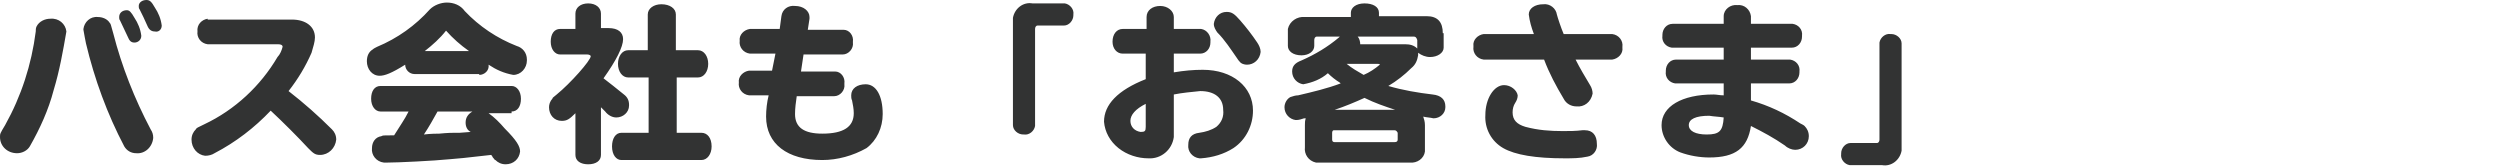 <?xml version="1.0" encoding="utf-8"?>
<!-- Generator: Adobe Illustrator 25.3.1, SVG Export Plug-In . SVG Version: 6.00 Build 0)  -->
<svg version="1.1" id="レイヤー_1" xmlns="http://www.w3.org/2000/svg" xmlns:xlink="http://www.w3.org/1999/xlink" x="0px"
	 y="0px" width="293.7px" height="19.5px" viewBox="0 0 293.7 19.5" style="enable-background:new 0 0 293.7 19.5;"
	 xml:space="preserve">
<style type="text/css">
	.st0{fill:#323333;}
</style>
<path id="パス_166942" class="st0" d="M5.9,2.2C5.3,2.2,4.6,2.5,4.3,3.1C4.2,3.3,4.2,3.5,4.2,3.7c-0.5,3.9-1.7,7.6-3.6,11
	c-0.6,1-0.6,1-0.6,1.4c0,1.1,0.9,1.9,2,1.9c0.6,0,1.2-0.3,1.5-0.8c1.2-2.1,2.2-4.3,2.8-6.6C7,8.3,7.4,6,7.8,3.7
	C7.7,2.8,6.9,2.1,5.9,2.2C6,2.2,6,2.2,5.9,2.2z M11.5,2c-0.9-0.1-1.6,0.6-1.7,1.4c0,0,0,0.1,0,0.1c0.1,0.6,0.2,1.1,0.3,1.6
	c1,4.2,2.5,8.3,4.5,12.1c0.3,0.5,0.8,0.8,1.4,0.8c1,0.1,1.9-0.7,2-1.8c0,0,0,0,0,0c0-0.4-0.1-0.7-0.3-1c-1.9-3.6-3.4-7.4-4.4-11.3
	C13,2.8,13,2.8,12.9,2.7C12.6,2.2,12,2,11.5,2z M14.9,1.2C14.4,1.2,14,1.5,14,2c0,0,0,0,0,0c0,0.1,0,0.3,0.1,0.4
	C14.4,3,14.7,3.7,15,4.3C15.2,4.8,15.4,5,15.8,5c0.4,0,0.8-0.3,0.8-0.8c-0.1-0.8-0.4-1.5-0.8-2.1C15.4,1.4,15.2,1.2,14.9,1.2z
	 M17.2,0c-0.5,0-0.9,0.3-0.9,0.7c0,0,0,0,0,0c0,0.1,0,0.3,0.1,0.4c0.3,0.6,0.6,1.2,0.9,1.9c0.2,0.5,0.5,0.7,0.9,0.7
	C18.6,3.8,19,3.5,19,3c-0.1-0.8-0.4-1.5-0.8-2.1C17.8,0.2,17.6,0,17.2,0z M24.4,2.2c-0.7,0.1-1.3,0.7-1.2,1.5c0,0,0,0,0,0
	c-0.1,0.7,0.4,1.4,1.2,1.5c0,0,0,0,0.1,0h8.2c0.3,0,0.5,0.1,0.5,0.3c-0.1,0.4-0.3,0.9-0.6,1.2c-2,3.4-5,6.2-8.6,7.9
	C23.2,15,23.1,15,23,15.2c-0.3,0.3-0.5,0.7-0.5,1.2c0,1,0.7,1.8,1.6,1.9c0.4,0,0.8-0.1,1.1-0.3c2.5-1.3,4.7-3,6.6-5
	c1.4,1.3,3.2,3.1,4.4,4.4c0.6,0.6,0.8,0.8,1.4,0.8c1,0,1.8-0.8,1.9-1.8c0-0.5-0.2-0.9-0.5-1.2c-1.6-1.6-3.3-3.1-5.1-4.5
	c1.1-1.4,2-2.9,2.7-4.5C36.8,5.5,37,4.9,37,4.4c0-1.3-1.1-2.1-2.7-2.1H24.4z M60.1,13.1c0.7,0,1.1-0.6,1.1-1.5s-0.5-1.5-1.1-1.5
	H44.7c-0.7,0-1.1,0.6-1.1,1.5s0.5,1.5,1.1,1.5H48c-0.5,1-0.9,1.5-1.7,2.8H46c-1,0-1,0-1.2,0.1c-0.7,0.1-1.1,0.7-1.1,1.4
	c-0.1,0.8,0.5,1.6,1.4,1.7c0.1,0,0.2,0,0.4,0c1.2,0,5.4-0.2,7.4-0.4c1.1-0.1,1.4-0.1,4.8-0.5c0.1,0.1,0.1,0.1,0.2,0.3
	c0.2,0.2,0.2,0.3,0.3,0.3c0.3,0.3,0.7,0.5,1.2,0.5c0.9,0,1.6-0.6,1.7-1.5c0,0,0,0,0,0c0-0.6-0.4-1.3-1.8-2.7
	c-0.6-0.7-1.2-1.3-1.9-1.8H60.1z M55.5,13.1c-0.5,0.3-0.8,0.7-0.8,1.3c0,0.5,0.2,0.9,0.6,1.1L54,15.6l-0.6,0c-0.2,0-0.8,0-1.8,0.1
	c-0.2,0-1,0-1.8,0.1c0.6-0.9,1.1-1.8,1.6-2.7H55.5z M56.3,8.8c0.6,0,1.2-0.5,1.1-1.2c0,0,0,0,0,0c0.9,0.6,1.8,1,2.9,1.2
	c0.9,0,1.6-0.8,1.6-1.7c0,0,0-0.1,0-0.1c0-0.8-0.5-1.4-1.2-1.6c-2.3-0.9-4.4-2.3-6.1-4.1c-0.5-0.7-1.3-1-2.1-1c-0.7,0-1.5,0.3-2,0.8
	c-1.7,1.9-3.8,3.4-6.2,4.4c-0.2,0.1-0.4,0.2-0.5,0.3c-0.5,0.3-0.7,0.8-0.7,1.4c0,0.9,0.6,1.7,1.5,1.7c0.6,0,1.4-0.3,3-1.3
	c0,0.6,0.5,1.1,1.1,1.1H56.3z M49.9,6c0.9-0.7,1.8-1.5,2.5-2.4c0.8,0.9,1.7,1.7,2.7,2.4H49.9z M70.5,12.5l0.3,0.3
	c0.1,0.1,0.2,0.2,0.3,0.3c0.3,0.4,0.8,0.7,1.3,0.7c0.8,0,1.5-0.6,1.5-1.4c0,0,0,0,0-0.1c0-0.5-0.2-0.9-0.6-1.2
	c-1-0.8-1.6-1.3-2.4-1.9c1.5-2.1,2.3-3.7,2.3-4.6c0-0.8-0.6-1.3-1.7-1.3h-0.9V1.6c0-0.7-0.6-1.2-1.5-1.2c-0.9,0-1.5,0.5-1.5,1.2v1.8
	h-1.8c-0.7,0-1.1,0.6-1.1,1.5c0,0.9,0.5,1.5,1.1,1.5h3.2c0.2,0,0.4,0.1,0.4,0.2c0,0.5-2.4,3.2-4,4.5c-0.5,0.4-0.5,0.4-0.5,0.5
	c-0.3,0.3-0.4,0.7-0.4,1c0,0.9,0.6,1.6,1.5,1.6c0.6,0,0.9-0.2,1.6-0.9v4.9c0,0.7,0.6,1.1,1.5,1.1s1.5-0.4,1.5-1.1V12.5z M76.2,5.9
	h-2.4c-0.7,0-1.2,0.7-1.2,1.6c0,0.9,0.5,1.6,1.2,1.6h2.4v6.5H73c-0.7,0-1.1,0.7-1.1,1.6c0,1,0.5,1.6,1.1,1.6h9.4
	c0.7,0,1.2-0.7,1.2-1.6c0-1-0.5-1.6-1.2-1.6h-2.9V9.1H82c0.7,0,1.2-0.7,1.2-1.6S82.7,5.9,82,5.9h-2.6V1.7c0-0.7-0.7-1.2-1.7-1.2
	c-0.9,0-1.6,0.5-1.6,1.2V5.9z M91.6,3.4h-3.5c-0.7,0.1-1.3,0.7-1.2,1.4c0,0,0,0,0,0c-0.1,0.7,0.4,1.4,1.2,1.5c0,0,0,0,0,0h3l-0.4,2
	H88c-0.7,0.1-1.3,0.7-1.2,1.4c0,0,0,0,0,0c-0.1,0.7,0.4,1.4,1.2,1.5c0,0,0,0,0,0h2.3C90.1,12,90,12.9,90,13.7c0,3.2,2.5,5.1,6.6,5.1
	c1.8,0,3.6-0.5,5.2-1.4c1.2-0.9,1.9-2.4,1.9-4c0-2.2-0.8-3.5-2-3.5c-1,0-1.7,0.5-1.7,1.3c0,0.2,0,0.4,0.1,0.6c0.1,0.5,0.2,1,0.2,1.5
	c0,1.6-1.2,2.4-3.7,2.4c-2.1,0-3.2-0.7-3.2-2.3c0-0.7,0.1-1.4,0.2-2.1h4.4c0.7,0,1.3-0.7,1.2-1.4c0,0,0,0,0-0.1
	c0.1-0.7-0.4-1.4-1.1-1.4c0,0,0,0-0.1,0h-3.9l0.3-2H99c0.7,0,1.3-0.7,1.2-1.4c0,0,0,0,0-0.1c0.1-0.7-0.4-1.4-1.1-1.4c0,0,0,0-0.1,0
	h-4.1l0.2-1.3c0-0.1,0-0.1,0-0.2c0-0.7-0.7-1.3-1.7-1.3c-0.8-0.1-1.5,0.4-1.6,1.2L91.6,3.4z M121.3,0.4c-1.1-0.2-2.1,0.6-2.3,1.7
	c0,0.2,0,0.4,0,0.6v12c0,0.6,0.6,1.1,1.2,1.1c0,0,0.1,0,0.1,0c0.6,0.1,1.2-0.4,1.3-1c0,0,0-0.1,0-0.1V3.4c0-0.2,0.1-0.4,0.3-0.4
	c0,0,0.1,0,0.1,0h3c0.6,0,1.1-0.6,1.1-1.2c0,0,0,0,0-0.1c0.1-0.6-0.4-1.2-1-1.3c0,0,0,0,0,0H121.3z M134.6,3.4h-2.7
	c-0.7,0-1.2,0.6-1.2,1.5c0,0.8,0.5,1.4,1.2,1.4h2.7v3c-3.3,1.3-4.9,3-4.9,5c0.1,1.2,0.7,2.3,1.7,3.1c1,0.8,2.3,1.2,3.5,1.2
	c1.5,0.1,2.8-1,3-2.5c0-0.1,0-0.3,0-0.4v-4.6c1-0.2,2.1-0.3,3.1-0.4c1.7,0,2.7,0.8,2.7,2.2c0.1,0.8-0.2,1.5-0.8,2
	c-0.6,0.4-1.3,0.6-2,0.7c-0.9,0.1-1.3,0.6-1.3,1.4c-0.1,0.8,0.5,1.5,1.3,1.6c0.1,0,0.1,0,0.2,0c1.4-0.1,2.7-0.5,3.8-1.2
	c1.5-1,2.3-2.7,2.3-4.4c0-2.8-2.4-4.8-5.9-4.8c-1.1,0-2.2,0.1-3.4,0.3V6.3h3.1c0.7,0,1.2-0.6,1.2-1.3c0,0,0,0,0-0.1
	c0.1-0.7-0.4-1.4-1.1-1.5c0,0,0,0-0.1,0h-3.1V2c0-0.7-0.7-1.3-1.6-1.3c-0.9,0-1.6,0.5-1.6,1.3V3.4z M134.6,14.9
	c0,0.5-0.1,0.6-0.6,0.6c-0.7-0.1-1.2-0.6-1.2-1.3c0-0.7,0.6-1.4,1.8-2V14.9z M144.1,1.4c-0.8,0-1.4,0.6-1.5,1.4c0,0.4,0.2,0.7,0.4,1
	c0.9,0.9,1.6,2,2.3,3c0.2,0.3,0.2,0.3,0.3,0.4c0.2,0.3,0.6,0.4,0.9,0.4c0.8,0,1.5-0.6,1.6-1.5c0-0.4-0.2-0.8-0.4-1.1
	c-0.6-0.9-1.3-1.8-2-2.6C145,1.6,144.7,1.4,144.1,1.4z M169.5,3.9c0-1.3-0.6-2-1.9-2H162V1.5c0-0.7-0.7-1.1-1.7-1.1
	s-1.6,0.5-1.6,1.1V2h-5.4c-0.9-0.1-1.8,0.5-2,1.4c0,0.2,0,0.4,0,0.5v1.5c0,0.6,0.6,1.1,1.6,1.1c0.9,0,1.5-0.5,1.5-1.1V4.7
	c0-0.2,0.1-0.4,0.3-0.4c0,0,0.1,0,0.1,0h2.6l-0.1,0.1c-1.3,1.1-2.8,2-4.4,2.7c-0.8,0.3-1.1,0.7-1.1,1.3c0,0.8,0.6,1.4,1.3,1.5
	c1.1-0.2,2.1-0.6,2.9-1.3c0.4,0.4,0.9,0.8,1.4,1.1l0.1,0.1c-1.6,0.6-3.3,1-5,1.4c-0.3,0-0.6,0.1-0.9,0.2c-0.4,0.2-0.7,0.7-0.7,1.2
	c0,0.8,0.6,1.4,1.3,1.5c0,0,0,0,0.1,0c0.3,0,0.6-0.1,0.9-0.2l0.2,0c-0.1,0.3-0.1,0.5-0.1,0.8v2.6c-0.1,0.8,0.4,1.6,1.3,1.8
	c0.2,0,0.3,0,0.5,0h10.5c0.9,0.1,1.7-0.5,1.8-1.3c0-0.2,0-0.3,0-0.5v-2.6c0-0.4-0.1-0.7-0.2-1c0.4,0.1,0.8,0.1,1.2,0.2
	c0.8,0,1.4-0.6,1.4-1.3c0,0,0-0.1,0-0.1c0-0.8-0.5-1.3-1.5-1.4c-1.7-0.2-3.5-0.5-5.2-1c1-0.6,1.9-1.3,2.7-2.1
	c0.5-0.4,0.7-0.9,0.8-1.5c0-0.1,0-0.2,0-0.3c0.4,0.3,0.9,0.5,1.4,0.5c0.9,0,1.6-0.5,1.6-1.1V3.9z M156.8,12.9
	c1.2-0.4,2.4-0.9,3.5-1.4c1.2,0.6,2.4,1,3.6,1.4H156.8z M156.5,15.6c0-0.2,0.1-0.3,0.2-0.3c0,0,0.1,0,0.1,0h7c0.2,0,0.3,0.1,0.4,0.3
	c0,0,0,0,0,0v0.8c0,0.2-0.1,0.3-0.4,0.3h-7c-0.2,0-0.3-0.1-0.3-0.3V15.6z M161.7,7.5c0.3,0,0.4,0,0.4,0.1c-0.6,0.5-1.2,0.9-1.9,1.2
	c-0.7-0.4-1.4-0.8-2-1.3H161.7z M159.8,5.2c0-0.3-0.1-0.7-0.3-0.9h6.6c0.2,0,0.3,0.1,0.4,0.4v0.8c0,0.1,0,0.2,0,0.2
	c-0.4-0.4-0.9-0.5-1.4-0.5H159.8z M181.4,7c0.6,1.6,1.4,3.1,2.3,4.6c0.3,0.6,0.9,0.9,1.5,0.9c0.9,0.1,1.7-0.5,1.9-1.5
	c0-0.3-0.1-0.7-0.3-1c-0.6-1-1.2-2-1.7-3h4.3c0.7-0.1,1.3-0.7,1.2-1.4c0,0,0,0,0-0.1c0.1-0.7-0.4-1.4-1.2-1.5c0,0,0,0-0.1,0h-5.6
	c-0.3-0.7-0.7-1.9-0.8-2.3c-0.1-0.7-0.8-1.3-1.6-1.2c-1,0-1.7,0.5-1.7,1.2c0.1,0.8,0.3,1.5,0.6,2.3h-5.9c-0.7,0.1-1.3,0.7-1.2,1.4
	c0,0,0,0,0,0.1c-0.1,0.7,0.4,1.4,1.2,1.5c0,0,0,0,0.1,0L181.4,7z M176.7,10c-1.2,0-2.2,1.6-2.2,3.5c-0.1,1.6,0.7,3.1,2.1,3.9
	c1.4,0.8,3.8,1.2,7.2,1.2c0.9,0,1.8,0,2.7-0.2c0.7-0.1,1.2-0.8,1.1-1.5c0-1-0.5-1.6-1.4-1.6c-0.1,0-0.2,0-0.3,0
	c-0.8,0.1-1.5,0.1-2.3,0.1c-1.5,0-2.9-0.1-4.4-0.5c-1-0.3-1.5-0.8-1.5-1.7c0-0.4,0.1-0.8,0.3-1.1c0.2-0.3,0.3-0.6,0.3-0.9
	C178.2,10.6,177.5,10,176.7,10L176.7,10z M202.5,2.8h-6c-0.7,0-1.2,0.6-1.2,1.3c0,0,0,0.1,0,0.1c-0.1,0.7,0.4,1.3,1.1,1.4
	c0,0,0.1,0,0.1,0h6V7h-5.6c-0.7,0-1.2,0.6-1.2,1.3c0,0,0,0.1,0,0.1c-0.1,0.7,0.4,1.3,1.1,1.4c0,0,0.1,0,0.1,0h5.6v1.4
	c-0.5,0-0.8-0.1-1.2-0.1c-3.7,0-6.1,1.4-6.1,3.6c0,1.4,0.9,2.7,2.2,3.2c1.1,0.4,2.3,0.6,3.4,0.6c3.1,0,4.5-1.1,4.9-3.7
	c1.4,0.7,2.7,1.4,4,2.3c0.3,0.3,0.8,0.5,1.2,0.5c0.9,0,1.6-0.7,1.6-1.6c0,0,0,0,0,0c0-0.5-0.2-0.9-0.5-1.2c-0.1-0.1-0.3-0.2-0.5-0.3
	c-1.8-1.2-3.7-2.1-5.8-2.7V9.8h4.5c0.7,0,1.2-0.6,1.2-1.3c0,0,0-0.1,0-0.1c0.1-0.7-0.4-1.3-1.1-1.4c0,0-0.1,0-0.1,0h-4.5V5.6h4.8
	c0.7,0,1.2-0.6,1.2-1.3c0,0,0-0.1,0-0.1c0.1-0.7-0.4-1.3-1.1-1.4c0,0-0.1,0-0.1,0h-4.8V1.9c-0.1-0.8-0.8-1.4-1.6-1.3c0,0,0,0,0,0
	c-0.8-0.1-1.6,0.5-1.6,1.3L202.5,2.8z M202.5,13.8c-0.1,1.6-0.5,2-2,2c-1.3,0-2.1-0.4-2.1-1.1c0-0.7,0.8-1.1,2.4-1.1
	C201.4,13.7,201.9,13.7,202.5,13.8L202.5,13.8z M221.1,19.4c1.1,0.2,2.1-0.6,2.3-1.7c0-0.2,0-0.4,0-0.6v-12c0-0.6-0.6-1.1-1.2-1.1
	c0,0-0.1,0-0.1,0c-0.6-0.1-1.2,0.4-1.3,1c0,0,0,0.1,0,0.1v11.3c0,0.2-0.1,0.4-0.3,0.4c0,0-0.1,0-0.1,0h-3c-0.6,0-1.1,0.6-1.1,1.2
	c0,0,0,0,0,0.1c-0.1,0.6,0.4,1.2,1,1.3c0,0,0.1,0,0.1,0H221.1z"/>
</svg>
